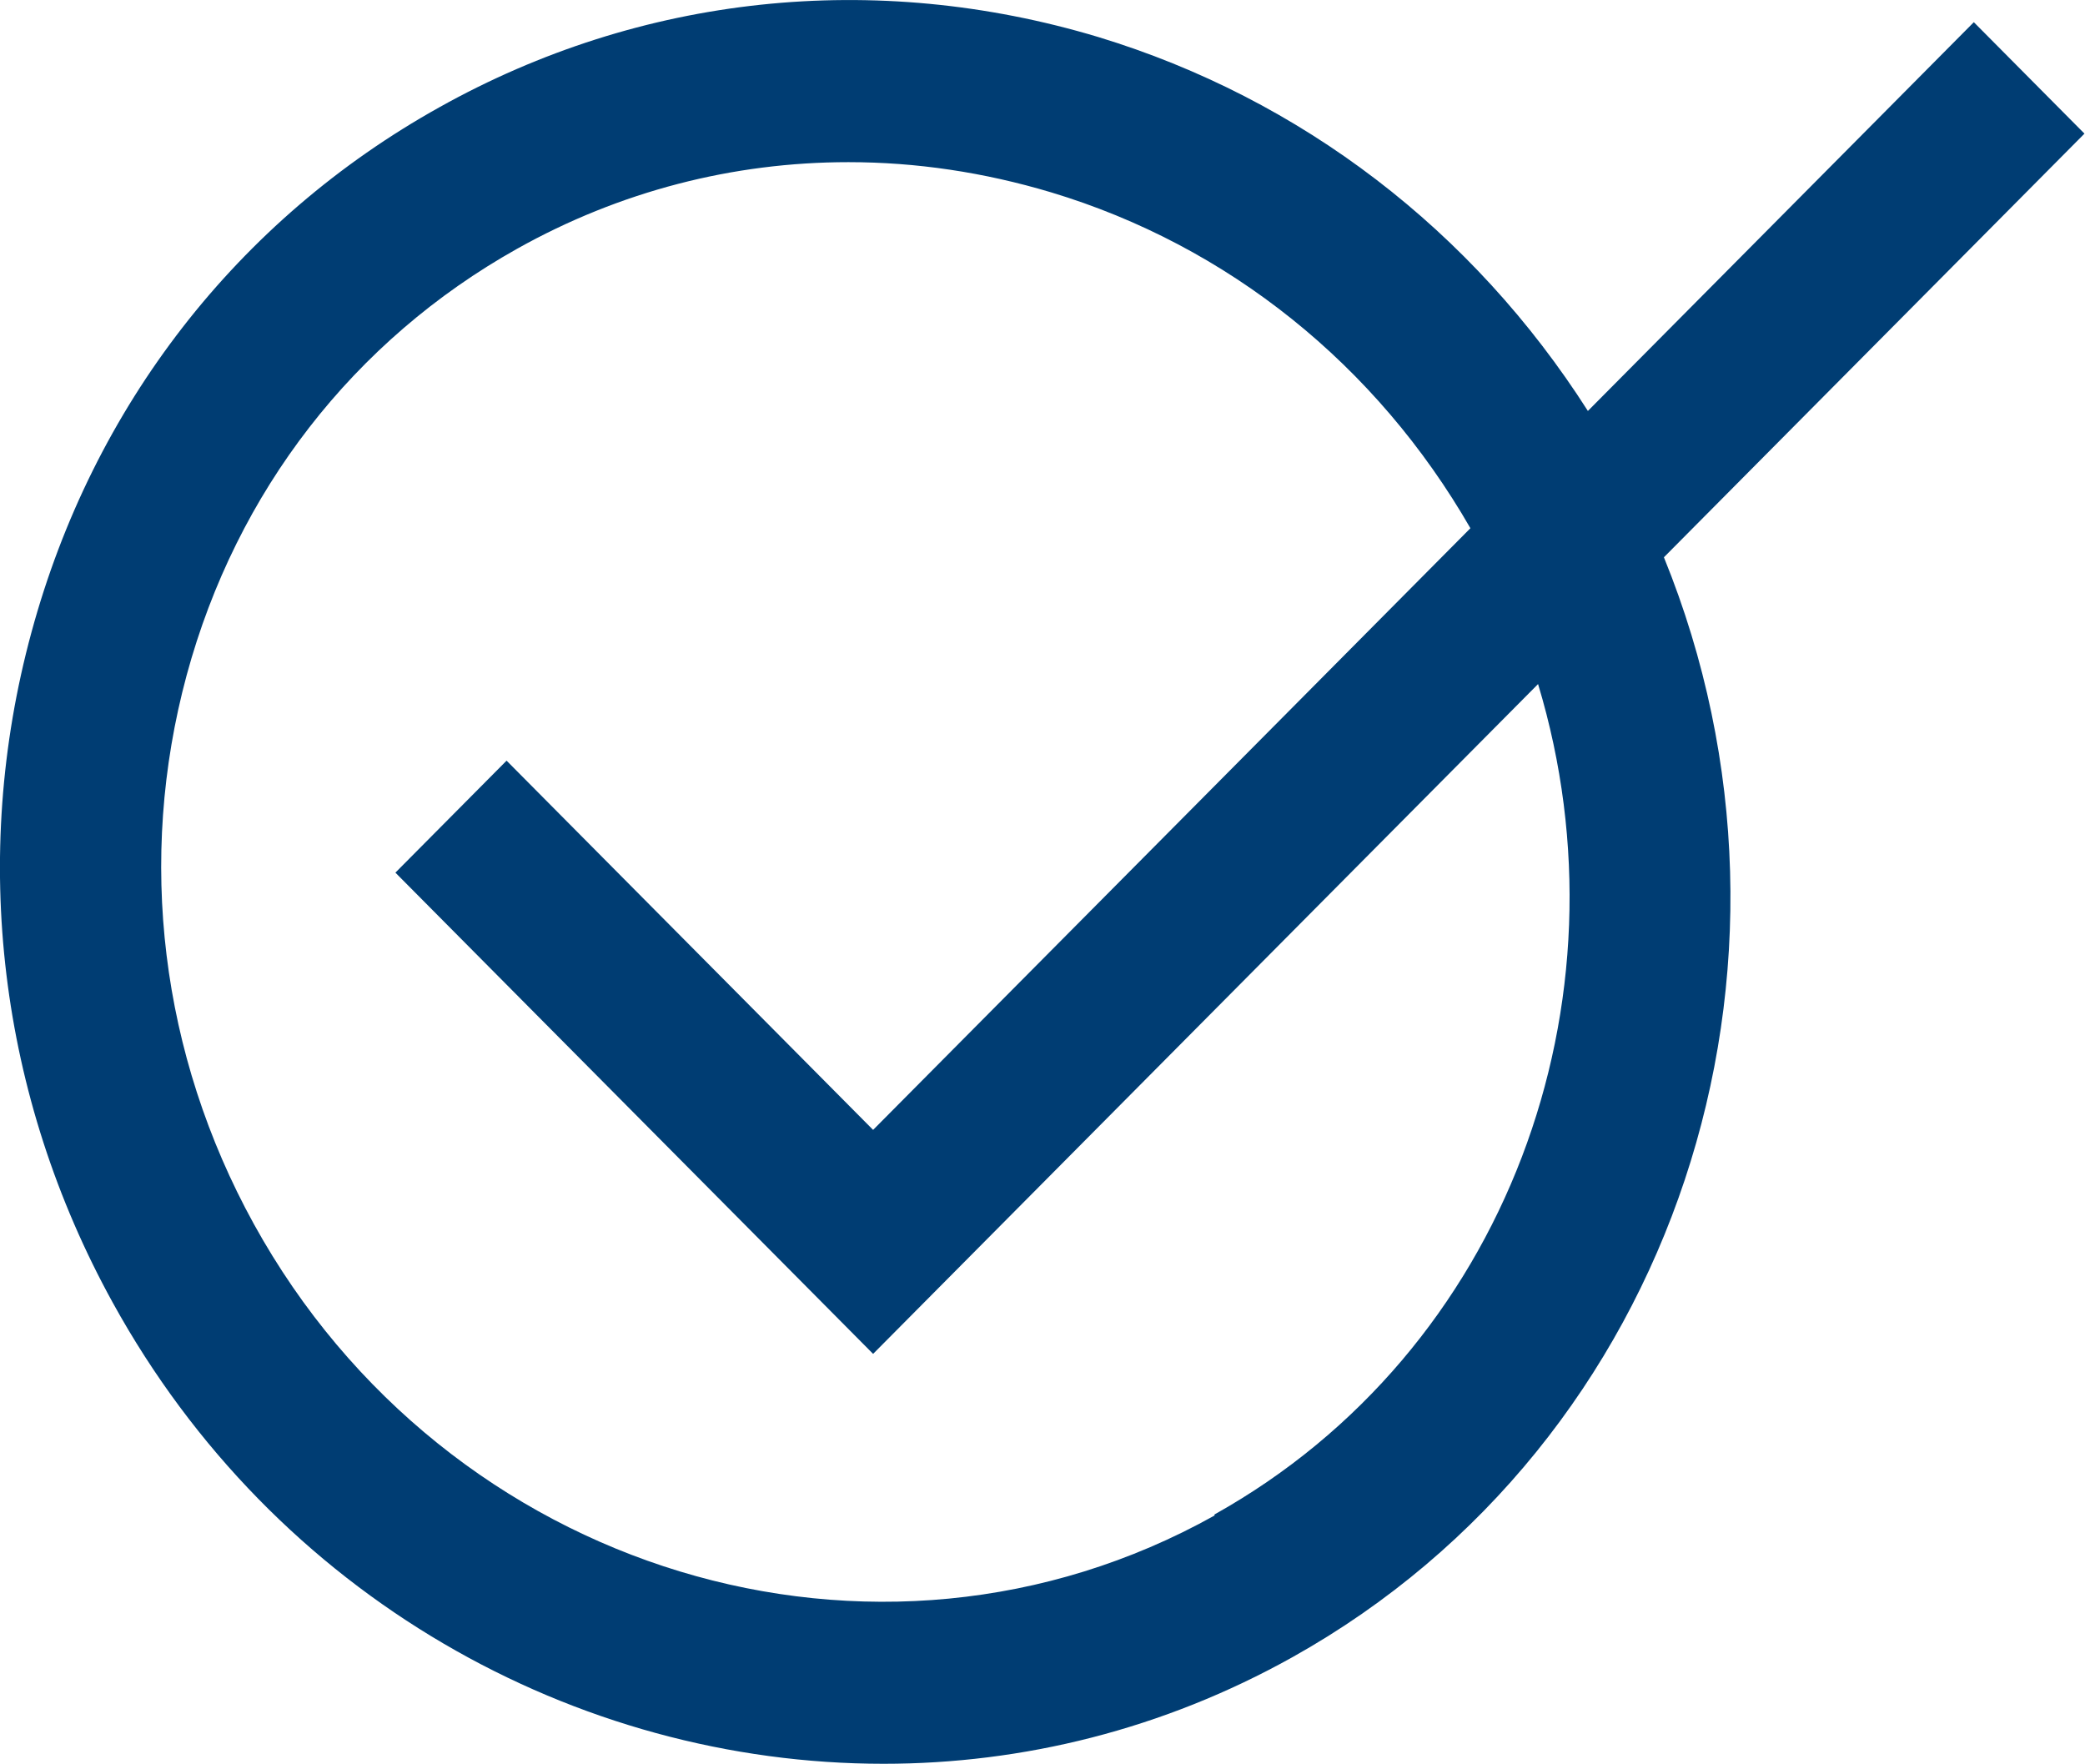 <svg width="78" height="66" viewBox="0 0 78 66" fill="none" xmlns="http://www.w3.org/2000/svg">
<g clip-path="url(#clip0_43_29)">
<path d="M78 5.019L73.841 0.83L59.403 15.373C55.106 8.635 48.691 3.695 41.08 1.383C32.722 -1.127 23.973 -0.198 16.44 4.011C8.887 8.22 3.472 15.196 1.177 23.653C-1.118 32.091 -0.039 41.003 4.218 48.729C10.28 59.736 21.54 65.98 33.056 65.98C38.255 65.98 43.512 64.696 48.358 61.988C62.737 53.946 68.466 36.142 62.247 20.847L77.98 4.999L78 5.019ZM45.435 56.693C32.801 63.747 16.695 58.846 9.495 45.785C6.003 39.442 5.12 32.15 6.984 25.254C8.848 18.377 13.242 12.726 19.343 9.307C23.188 7.153 27.426 6.066 31.741 6.066C34.272 6.066 36.803 6.442 39.314 7.193C45.945 9.188 51.496 13.654 55.008 19.76L32.663 42.267L18.951 28.455L14.792 32.644L32.663 50.646L57.539 25.59C61.129 37.466 56.362 50.547 45.435 56.653V56.693Z" fill="#003D73"/>
</g>
<defs>
<clipPath id="clip0_43_29">
<rect width="78" height="66" fill="white"/>
</clipPath>
</defs>
</svg>
